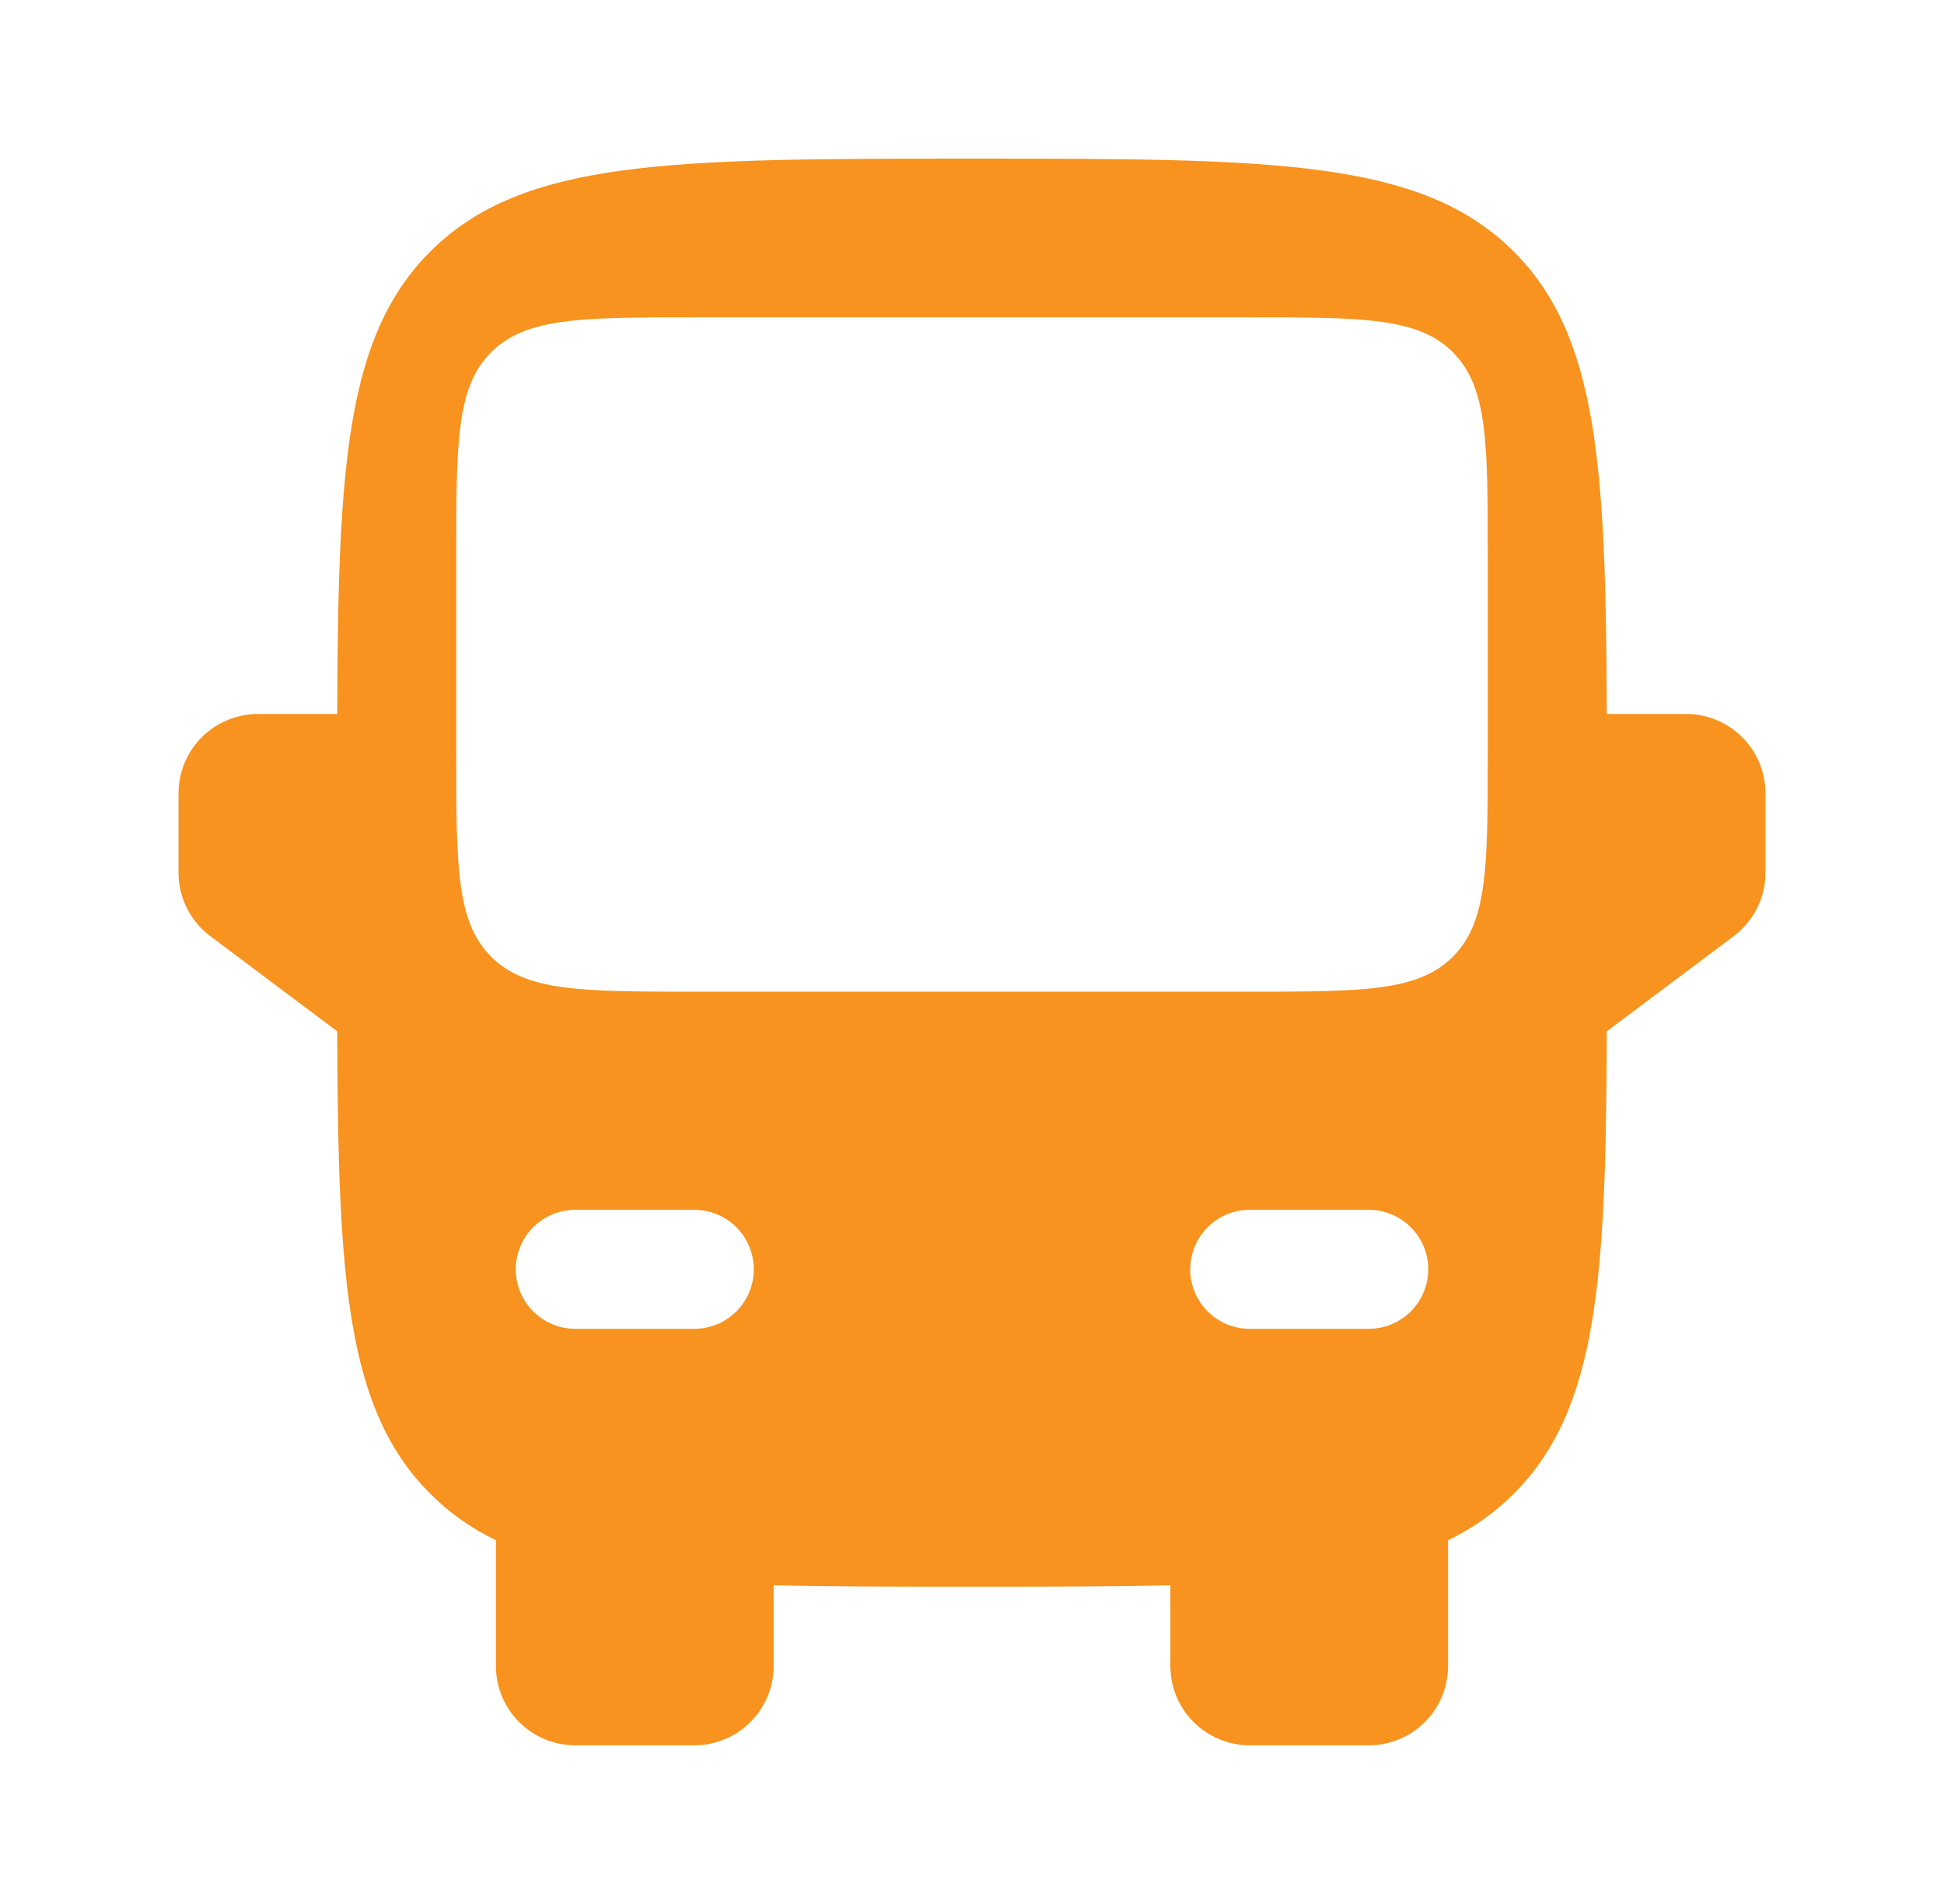 <svg width="49" height="48" viewBox="0 0 49 48" fill="none" xmlns="http://www.w3.org/2000/svg">
<path fill-rule="evenodd" clip-rule="evenodd" d="M24.5 4C16.958 4 13.186 4 10.844 6.344C8.716 8.47 8.52 11.772 8.5 18H6.5C5.97 18 5.461 18.211 5.086 18.586C4.711 18.961 4.5 19.47 4.5 20V22C4.5 22.311 4.572 22.617 4.711 22.894C4.85 23.172 5.052 23.414 5.3 23.6L8.5 26C8.52 32.228 8.716 35.53 10.844 37.656C11.328 38.142 11.872 38.526 12.5 38.83V42C12.5 42.53 12.711 43.039 13.086 43.414C13.461 43.789 13.97 44 14.5 44H17.5C18.03 44 18.539 43.789 18.914 43.414C19.289 43.039 19.5 42.53 19.5 42V39.964C20.954 40 22.608 40 24.5 40C26.392 40 28.046 40 29.5 39.964V42C29.5 42.53 29.711 43.039 30.086 43.414C30.461 43.789 30.97 44 31.5 44H34.5C35.03 44 35.539 43.789 35.914 43.414C36.289 43.039 36.5 42.53 36.5 42V38.83C37.114 38.535 37.674 38.138 38.156 37.656C40.284 35.53 40.482 32.228 40.5 26L43.7 23.6C43.948 23.414 44.15 23.172 44.289 22.894C44.428 22.617 44.5 22.311 44.5 22V20C44.5 19.47 44.289 18.961 43.914 18.586C43.539 18.211 43.03 18 42.5 18H40.5C40.48 11.772 40.284 8.47 38.156 6.344C35.814 4 32.042 4 24.5 4ZM11.5 19C11.5 21.828 11.5 23.242 12.38 24.12C13.258 25 14.672 25 17.5 25H31.5C34.328 25 35.742 25 36.62 24.12C37.5 23.242 37.5 21.828 37.5 19V14C37.5 11.172 37.5 9.758 36.62 8.88C35.744 8 34.33 8 31.5 8H17.5C14.672 8 13.258 8 12.38 8.88C11.5 9.756 11.5 11.17 11.5 14V19ZM13 32C13 31.602 13.158 31.221 13.439 30.939C13.721 30.658 14.102 30.5 14.5 30.5H17.5C17.898 30.5 18.279 30.658 18.561 30.939C18.842 31.221 19 31.602 19 32C19 32.398 18.842 32.779 18.561 33.061C18.279 33.342 17.898 33.5 17.5 33.5H14.5C14.102 33.5 13.721 33.342 13.439 33.061C13.158 32.779 13 32.398 13 32ZM36 32C36 31.602 35.842 31.221 35.561 30.939C35.279 30.658 34.898 30.5 34.5 30.5H31.5C31.102 30.5 30.721 30.658 30.439 30.939C30.158 31.221 30 31.602 30 32C30 32.398 30.158 32.779 30.439 33.061C30.721 33.342 31.102 33.5 31.5 33.5H34.5C34.898 33.5 35.279 33.342 35.561 33.061C35.842 32.779 36 32.398 36 32Z" fill="#F7931E"/>
</svg>
